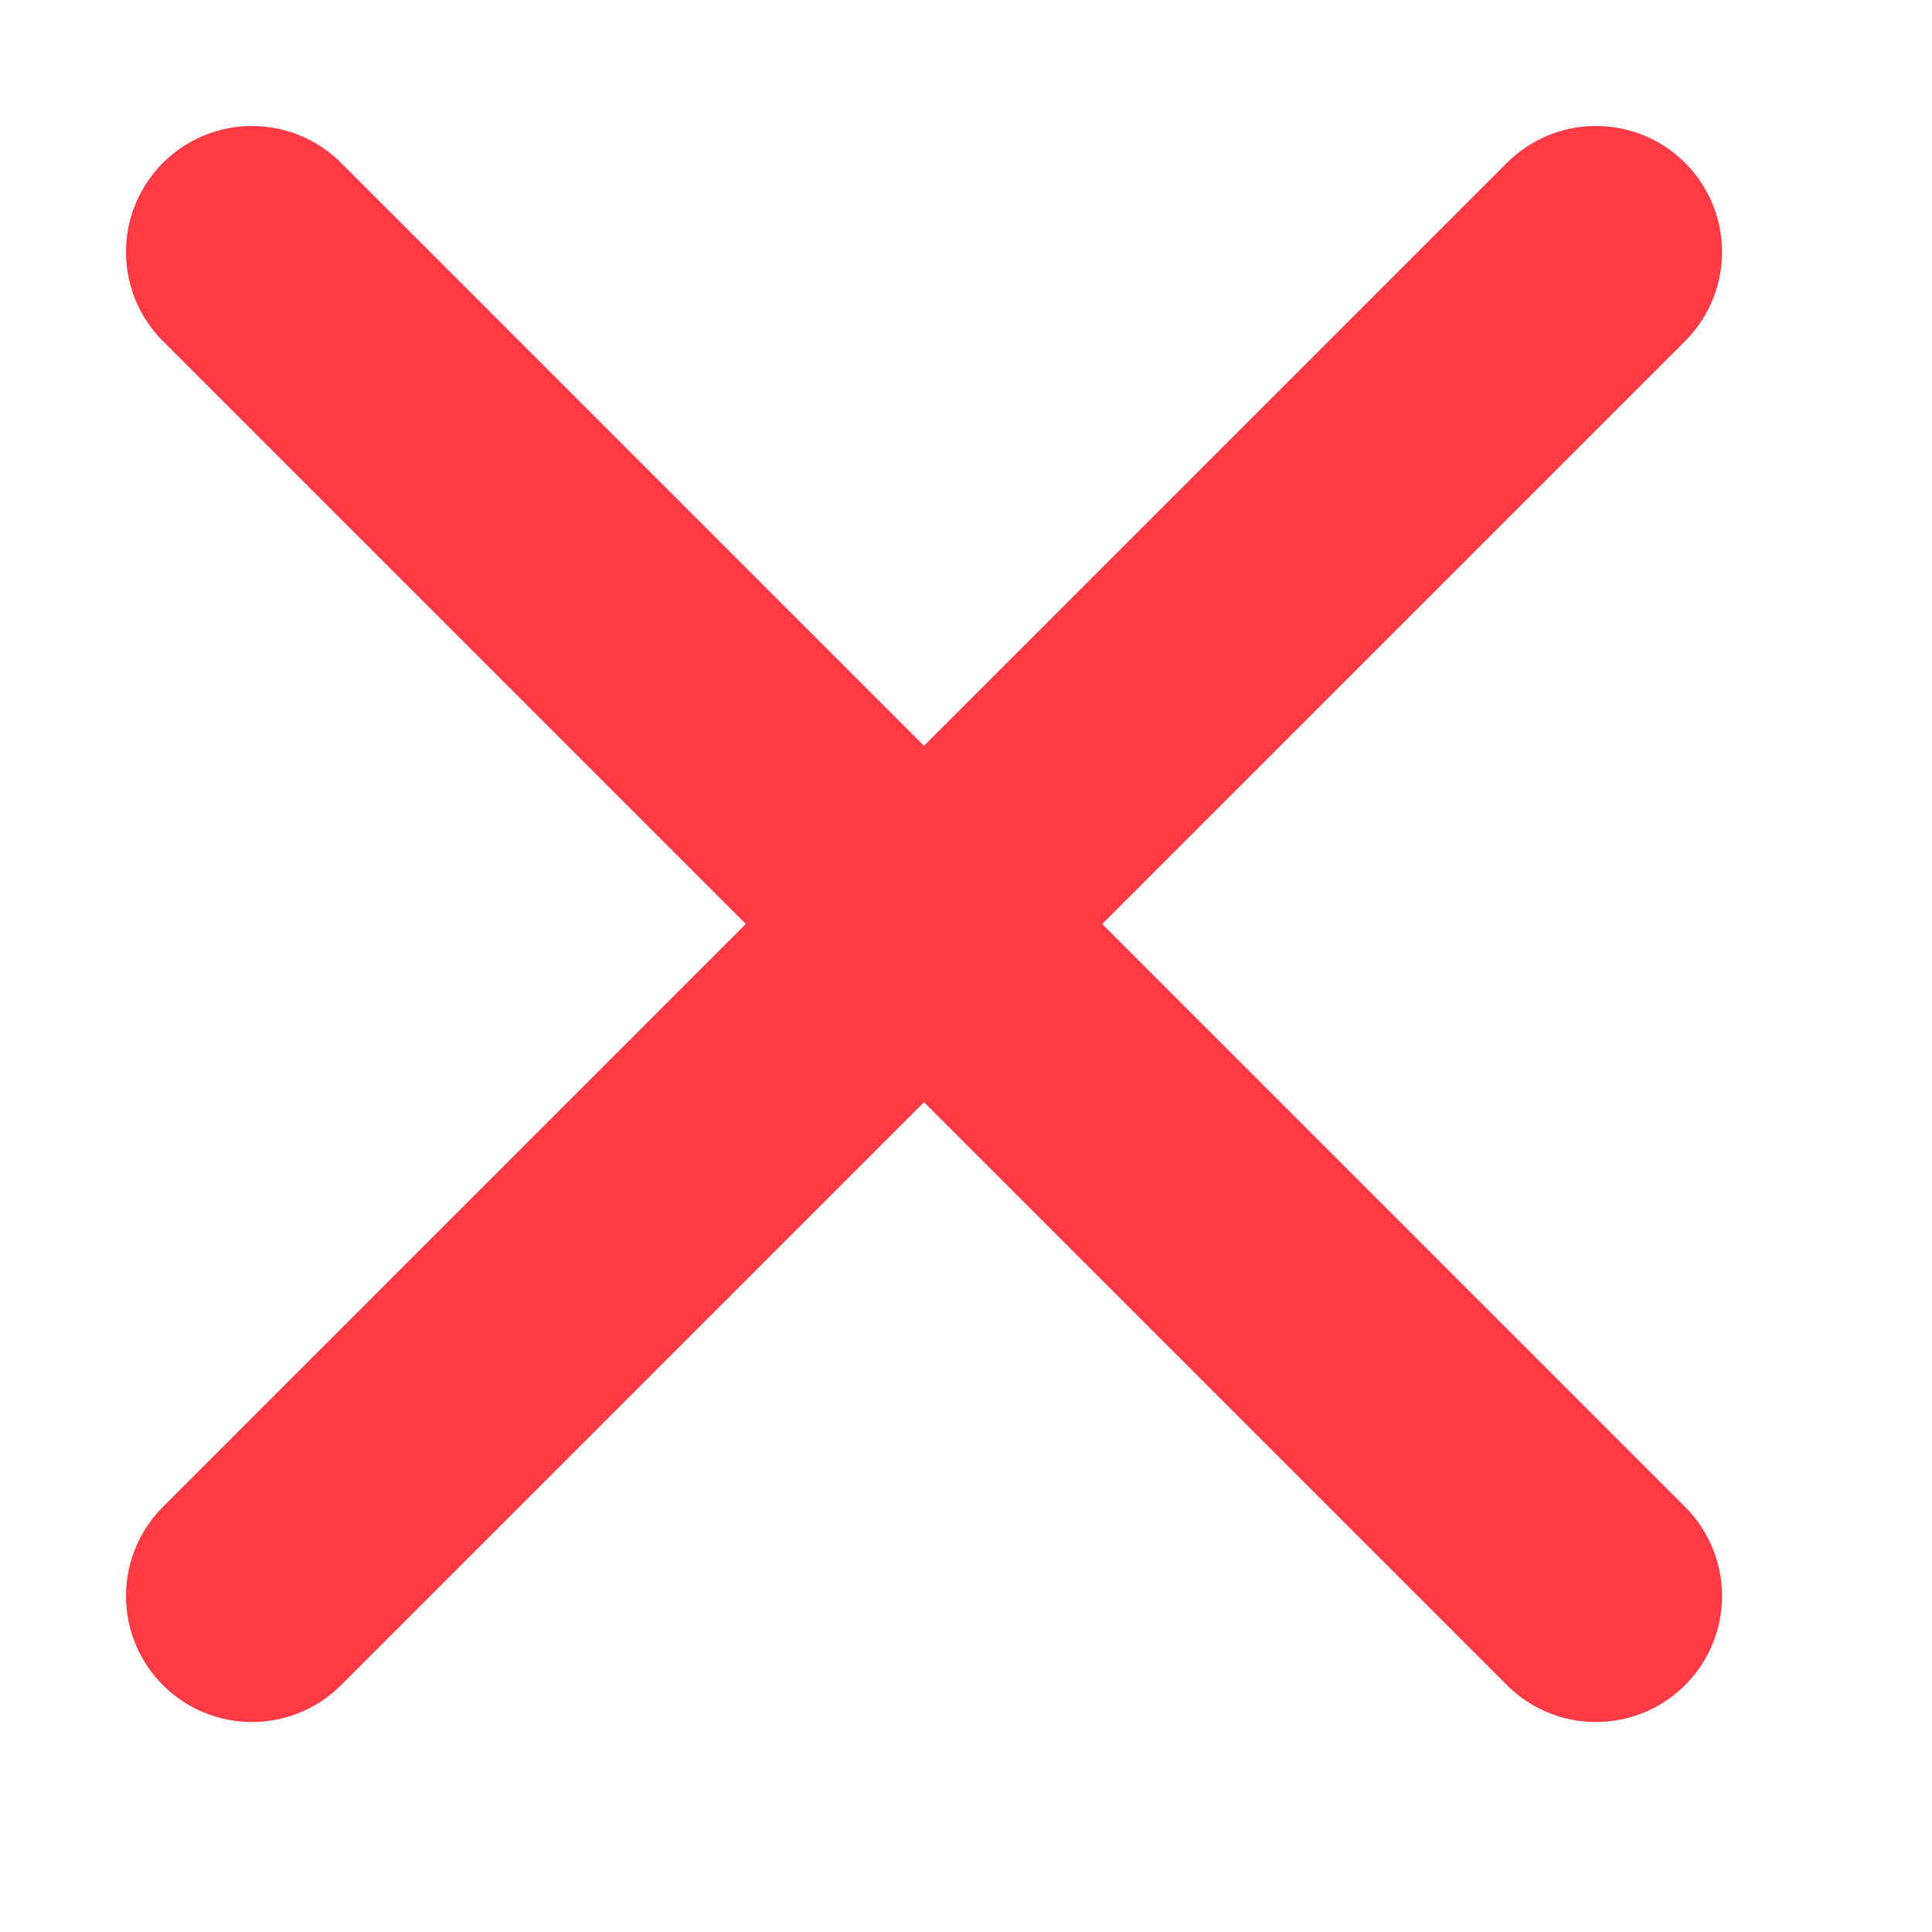 <svg width="23" height="23" viewBox="0 0 23 23" fill="none" xmlns="http://www.w3.org/2000/svg" xmlns:xlink="http://www.w3.org/1999/xlink">
	<desc>
			Created with Pixso.
	</desc>
	<defs>
		<clipPath id="clip12_4288">
			<rect id="x" width="23" height="23" fill="white" fill-opacity="0"/>
		</clipPath>
	</defs>
	<rect id="x" width="23" height="23" fill="#FFFFFF" fill-opacity="0"/>
	<g clip-path="url(#clip12_4288)">
		<path id="Vector" d="M19 3L3 19" stroke="#FF3A44" stroke-opacity="1" stroke-width="3" stroke-linejoin="round" stroke-linecap="round"/>
		<path id="Vector" d="M3 3L19 19" stroke="#FF3A44" stroke-opacity="1" stroke-width="3" stroke-linejoin="round" stroke-linecap="round"/>
	</g>
</svg>
